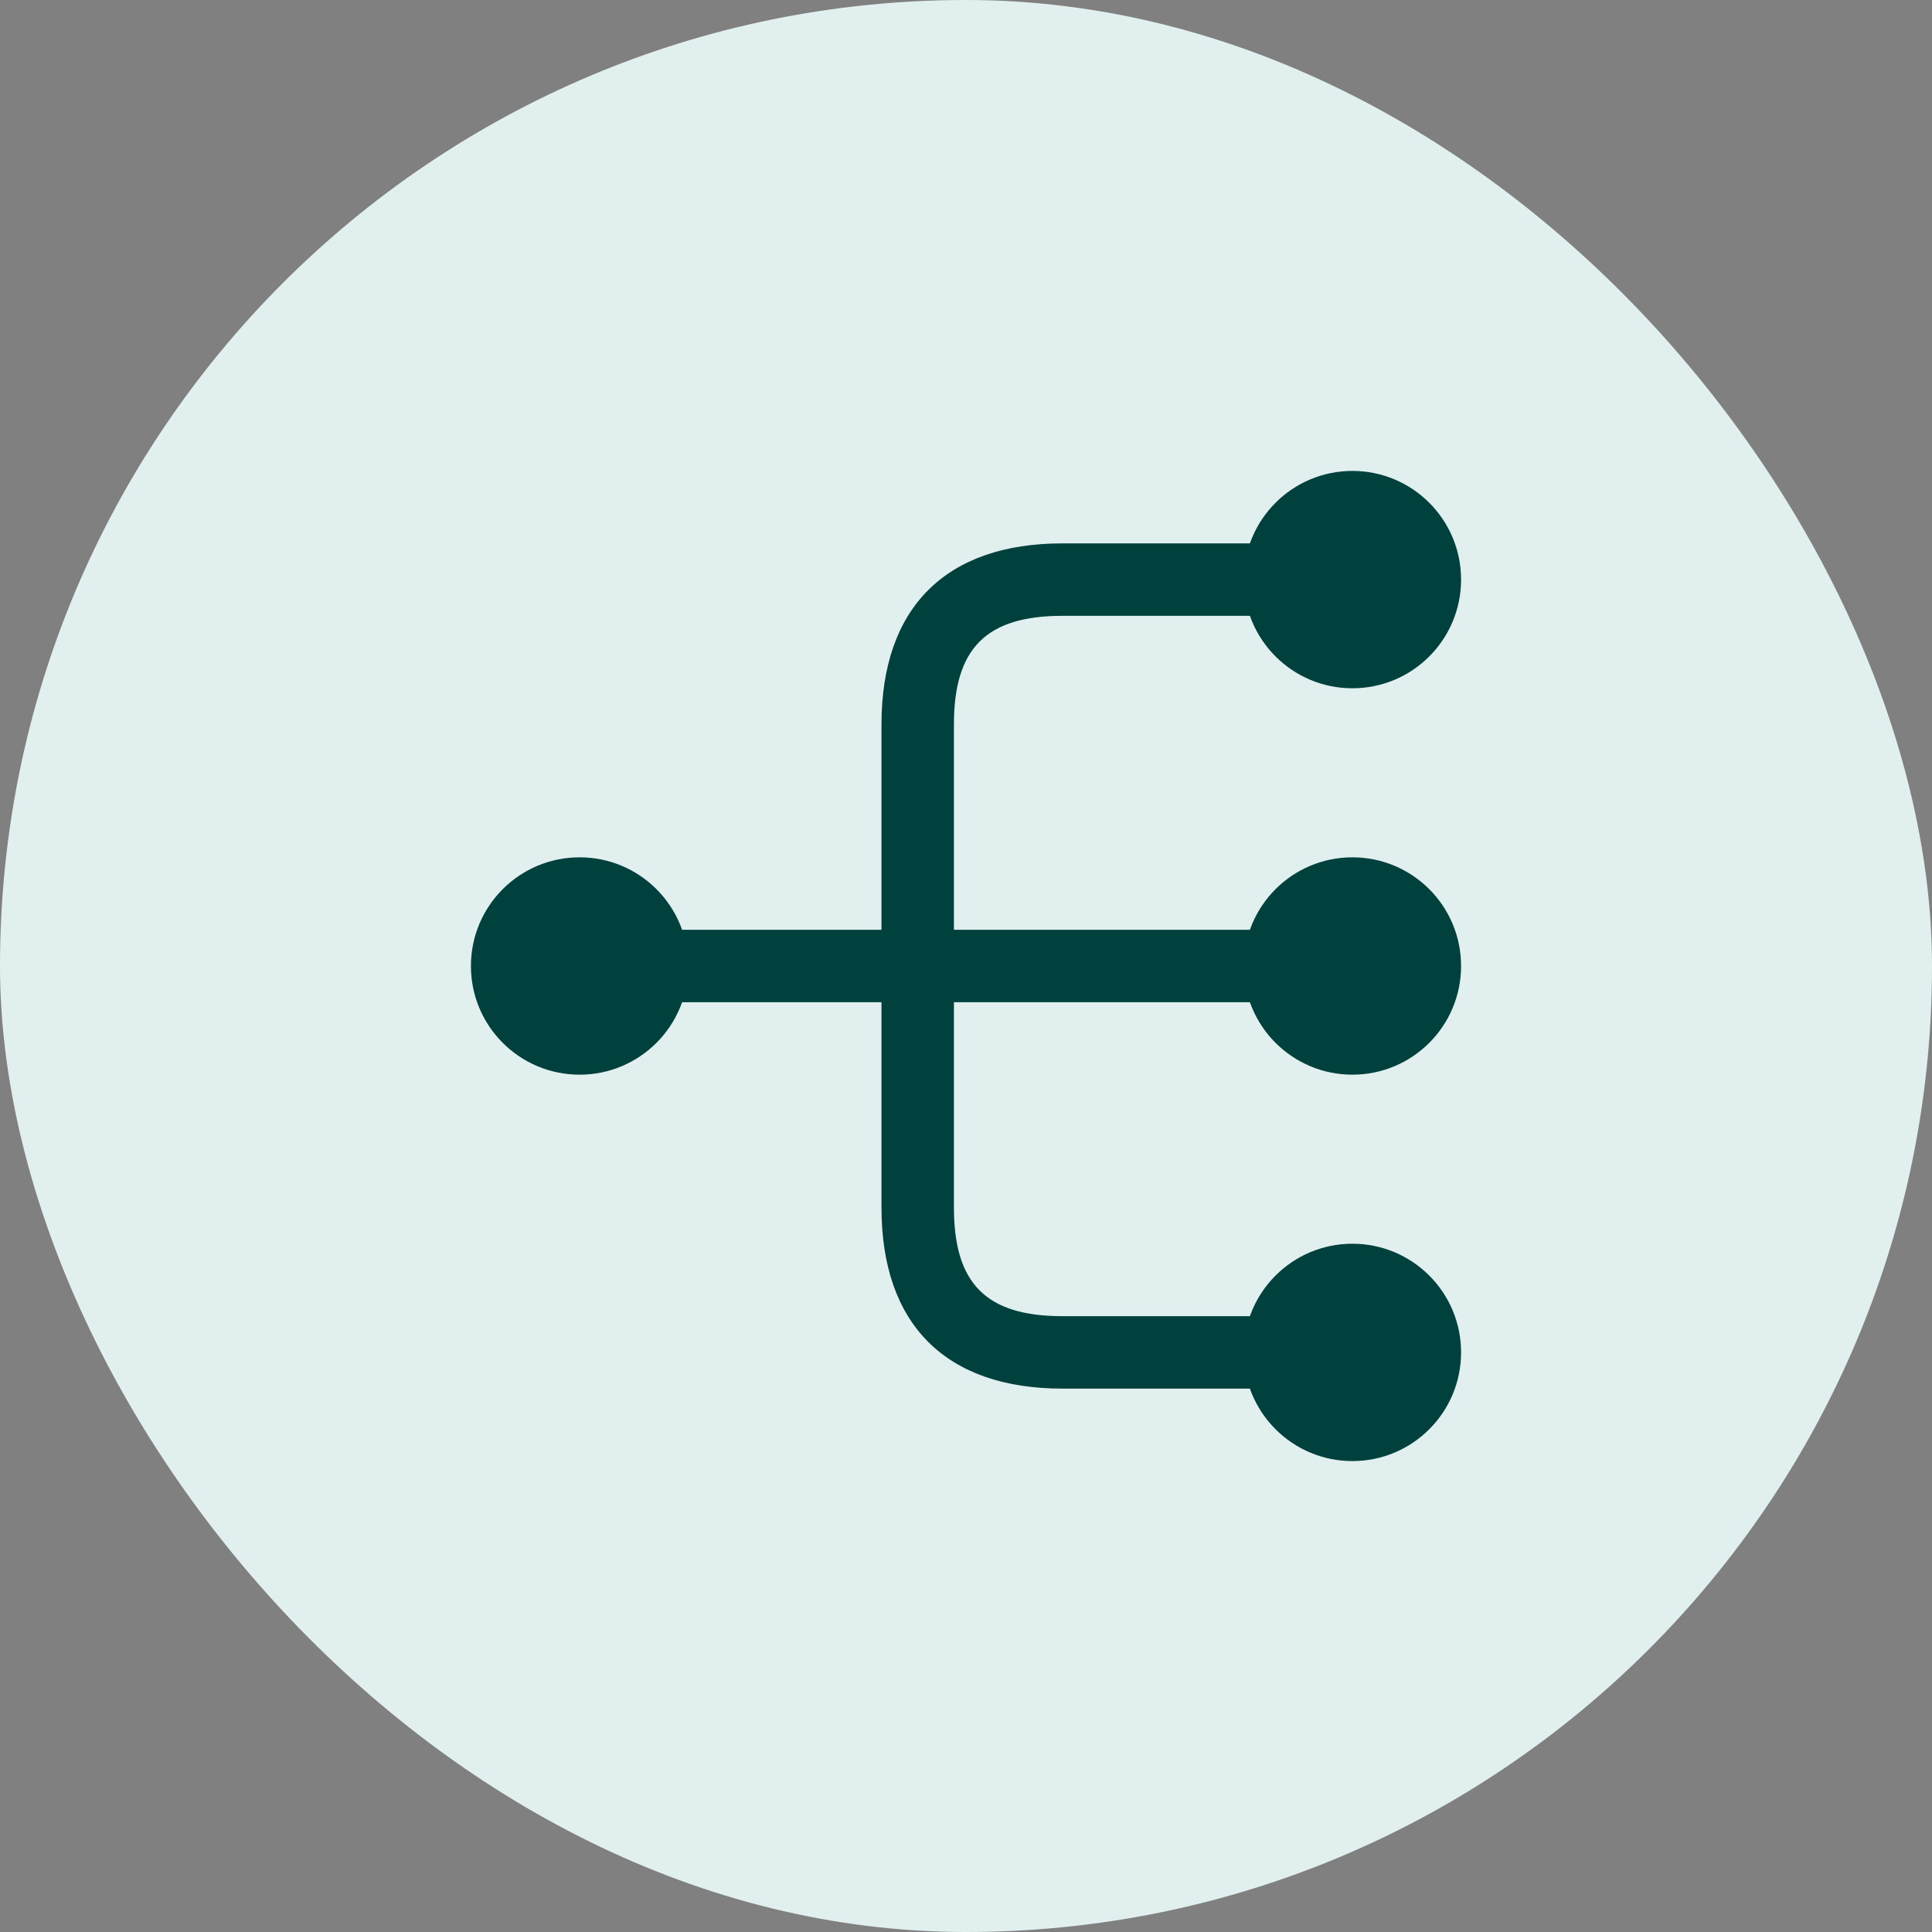 <svg width="40" height="40" viewBox="0 0 40 40" fill="none" xmlns="http://www.w3.org/2000/svg">
<rect x="0" y="0" width="40" height="40" fill="#808080" stroke="none"/>
<rect width="40" height="40" rx="20" fill="#E1F0EF"/>
<path d="M28 22.25C29.243 22.25 30.25 21.243 30.25 20C30.25 18.757 29.243 17.75 28 17.75C26.757 17.75 25.75 18.757 25.75 20C25.75 21.243 26.757 22.25 28 22.25Z" fill="#00403D"/>
<path d="M28 14.25C29.243 14.25 30.25 13.243 30.25 12C30.25 10.757 29.243 9.75 28 9.75C26.757 9.75 25.75 10.757 25.75 12C25.75 13.243 26.757 14.25 28 14.25Z" fill="#00403D"/>
<path d="M28 30.25C29.243 30.25 30.25 29.243 30.25 28C30.25 26.757 29.243 25.75 28 25.75C26.757 25.75 25.75 26.757 25.75 28C25.75 29.243 26.757 30.25 28 30.25Z" fill="#00403D"/>
<path d="M12 22.25C13.243 22.25 14.25 21.243 14.25 20C14.25 18.757 13.243 17.75 12 17.75C10.757 17.75 9.75 18.757 9.75 20C9.75 21.243 10.757 22.25 12 22.25Z" fill="#00403D"/>
<path d="M27 20.75C27.41 20.75 27.75 20.41 27.75 20C27.75 19.59 27.41 19.25 27 19.25H19.75V15C19.75 13.42 20.42 12.75 22 12.75H27C27.41 12.75 27.75 12.41 27.75 12C27.75 11.59 27.41 11.25 27 11.25H22C19.58 11.25 18.25 12.58 18.25 15V19.25H13C12.59 19.25 12.25 19.59 12.25 20C12.25 20.41 12.59 20.75 13 20.75H18.25V25C18.25 27.42 19.58 28.75 22 28.75H27C27.41 28.75 27.75 28.41 27.75 28C27.75 27.59 27.41 27.25 27 27.25H22C20.42 27.25 19.75 26.58 19.75 25V20.75H27Z" fill="#00403D"/>
</svg>
